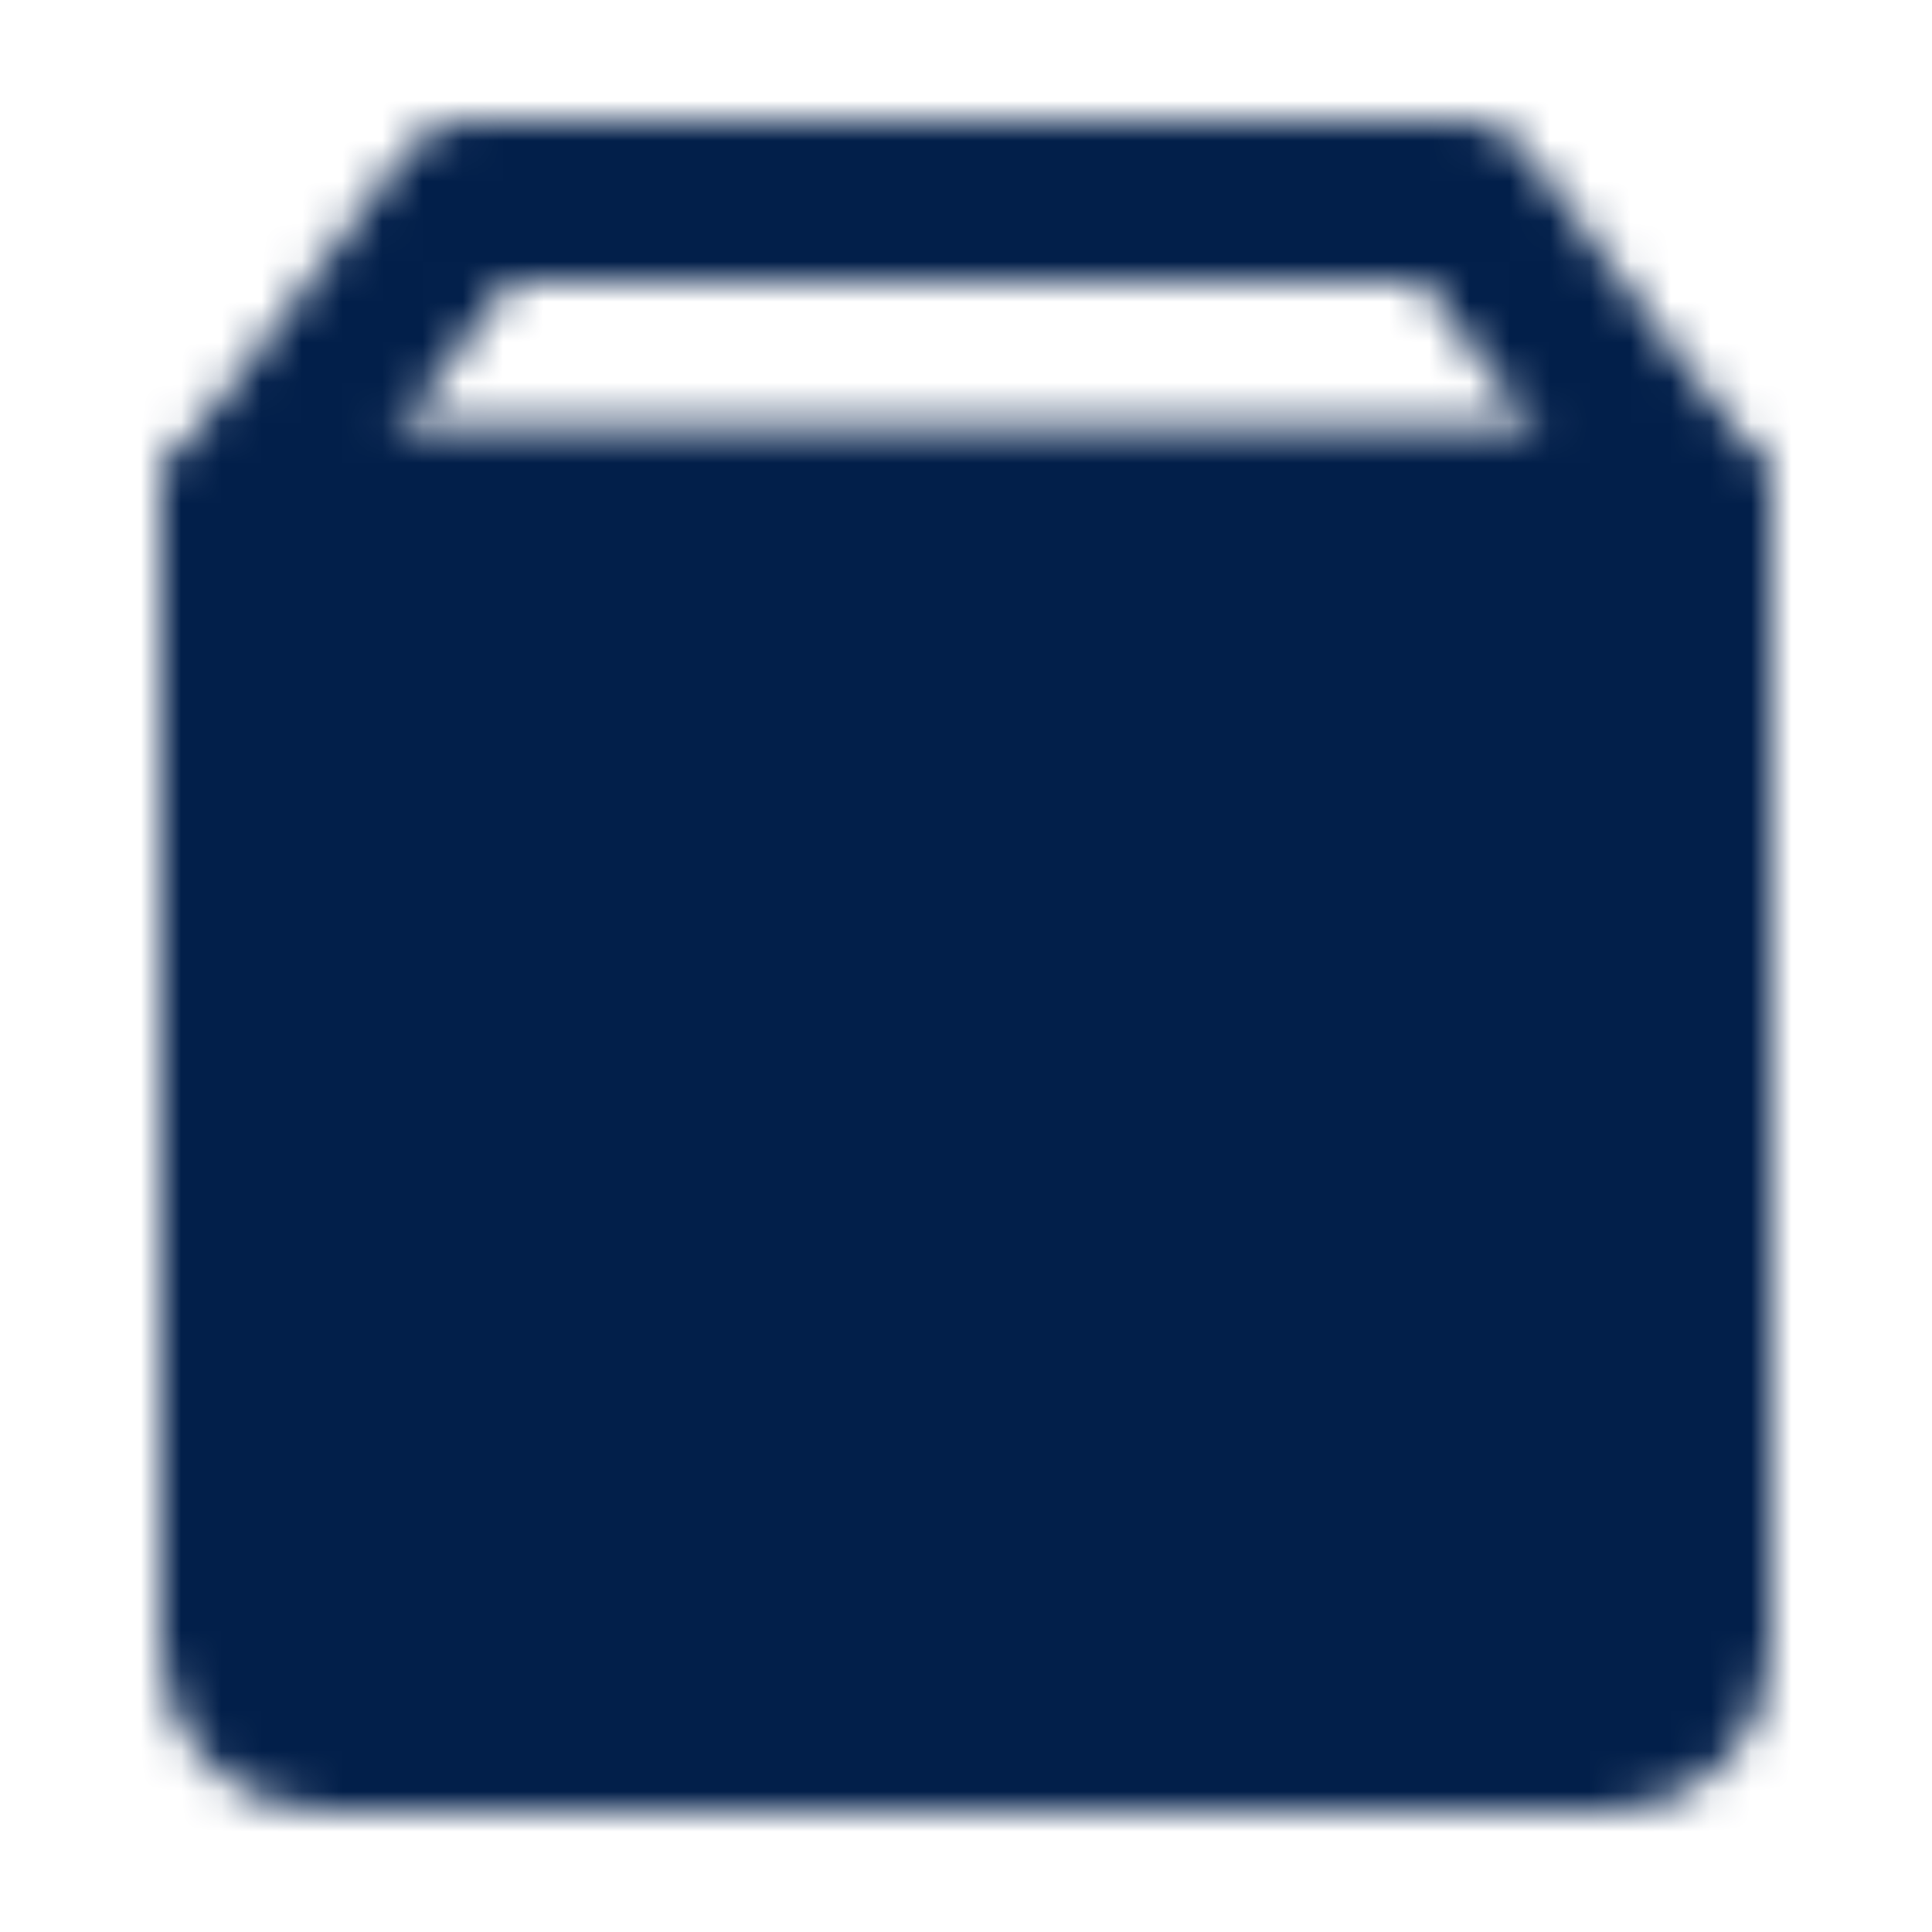 <?xml version="1.0" encoding="UTF-8"?>
<svg xmlns="http://www.w3.org/2000/svg" width="48" height="48" viewBox="0 0 48 48" fill="none">
  <mask id="mask0_10892_21215" style="mask-type:luminance" maskUnits="userSpaceOnUse" x="3" y="3" width="42" height="42">
    <path d="M6 12.6V41C6 41.53 6.211 42.039 6.586 42.414C6.961 42.789 7.47 43 8 43H40C40.53 43 41.039 42.789 41.414 42.414C41.789 42.039 42 41.53 42 41V12.6H6Z" fill="#555555" stroke="white" stroke-width="4" stroke-linejoin="round"></path>
    <path d="M42 12.6L36.333 5H11.667L6 12.6M31.555 19.2C31.555 23.398 28.173 26.8 24 26.8C19.827 26.8 16.444 23.398 16.444 19.2" stroke="white" stroke-width="4" stroke-linecap="round" stroke-linejoin="round"></path>
  </mask>
  <g mask="url(#mask0_10892_21215)">
    <path d="M0 0H48V48H0V0Z" fill="#021F4A"></path>
  </g>
</svg>
